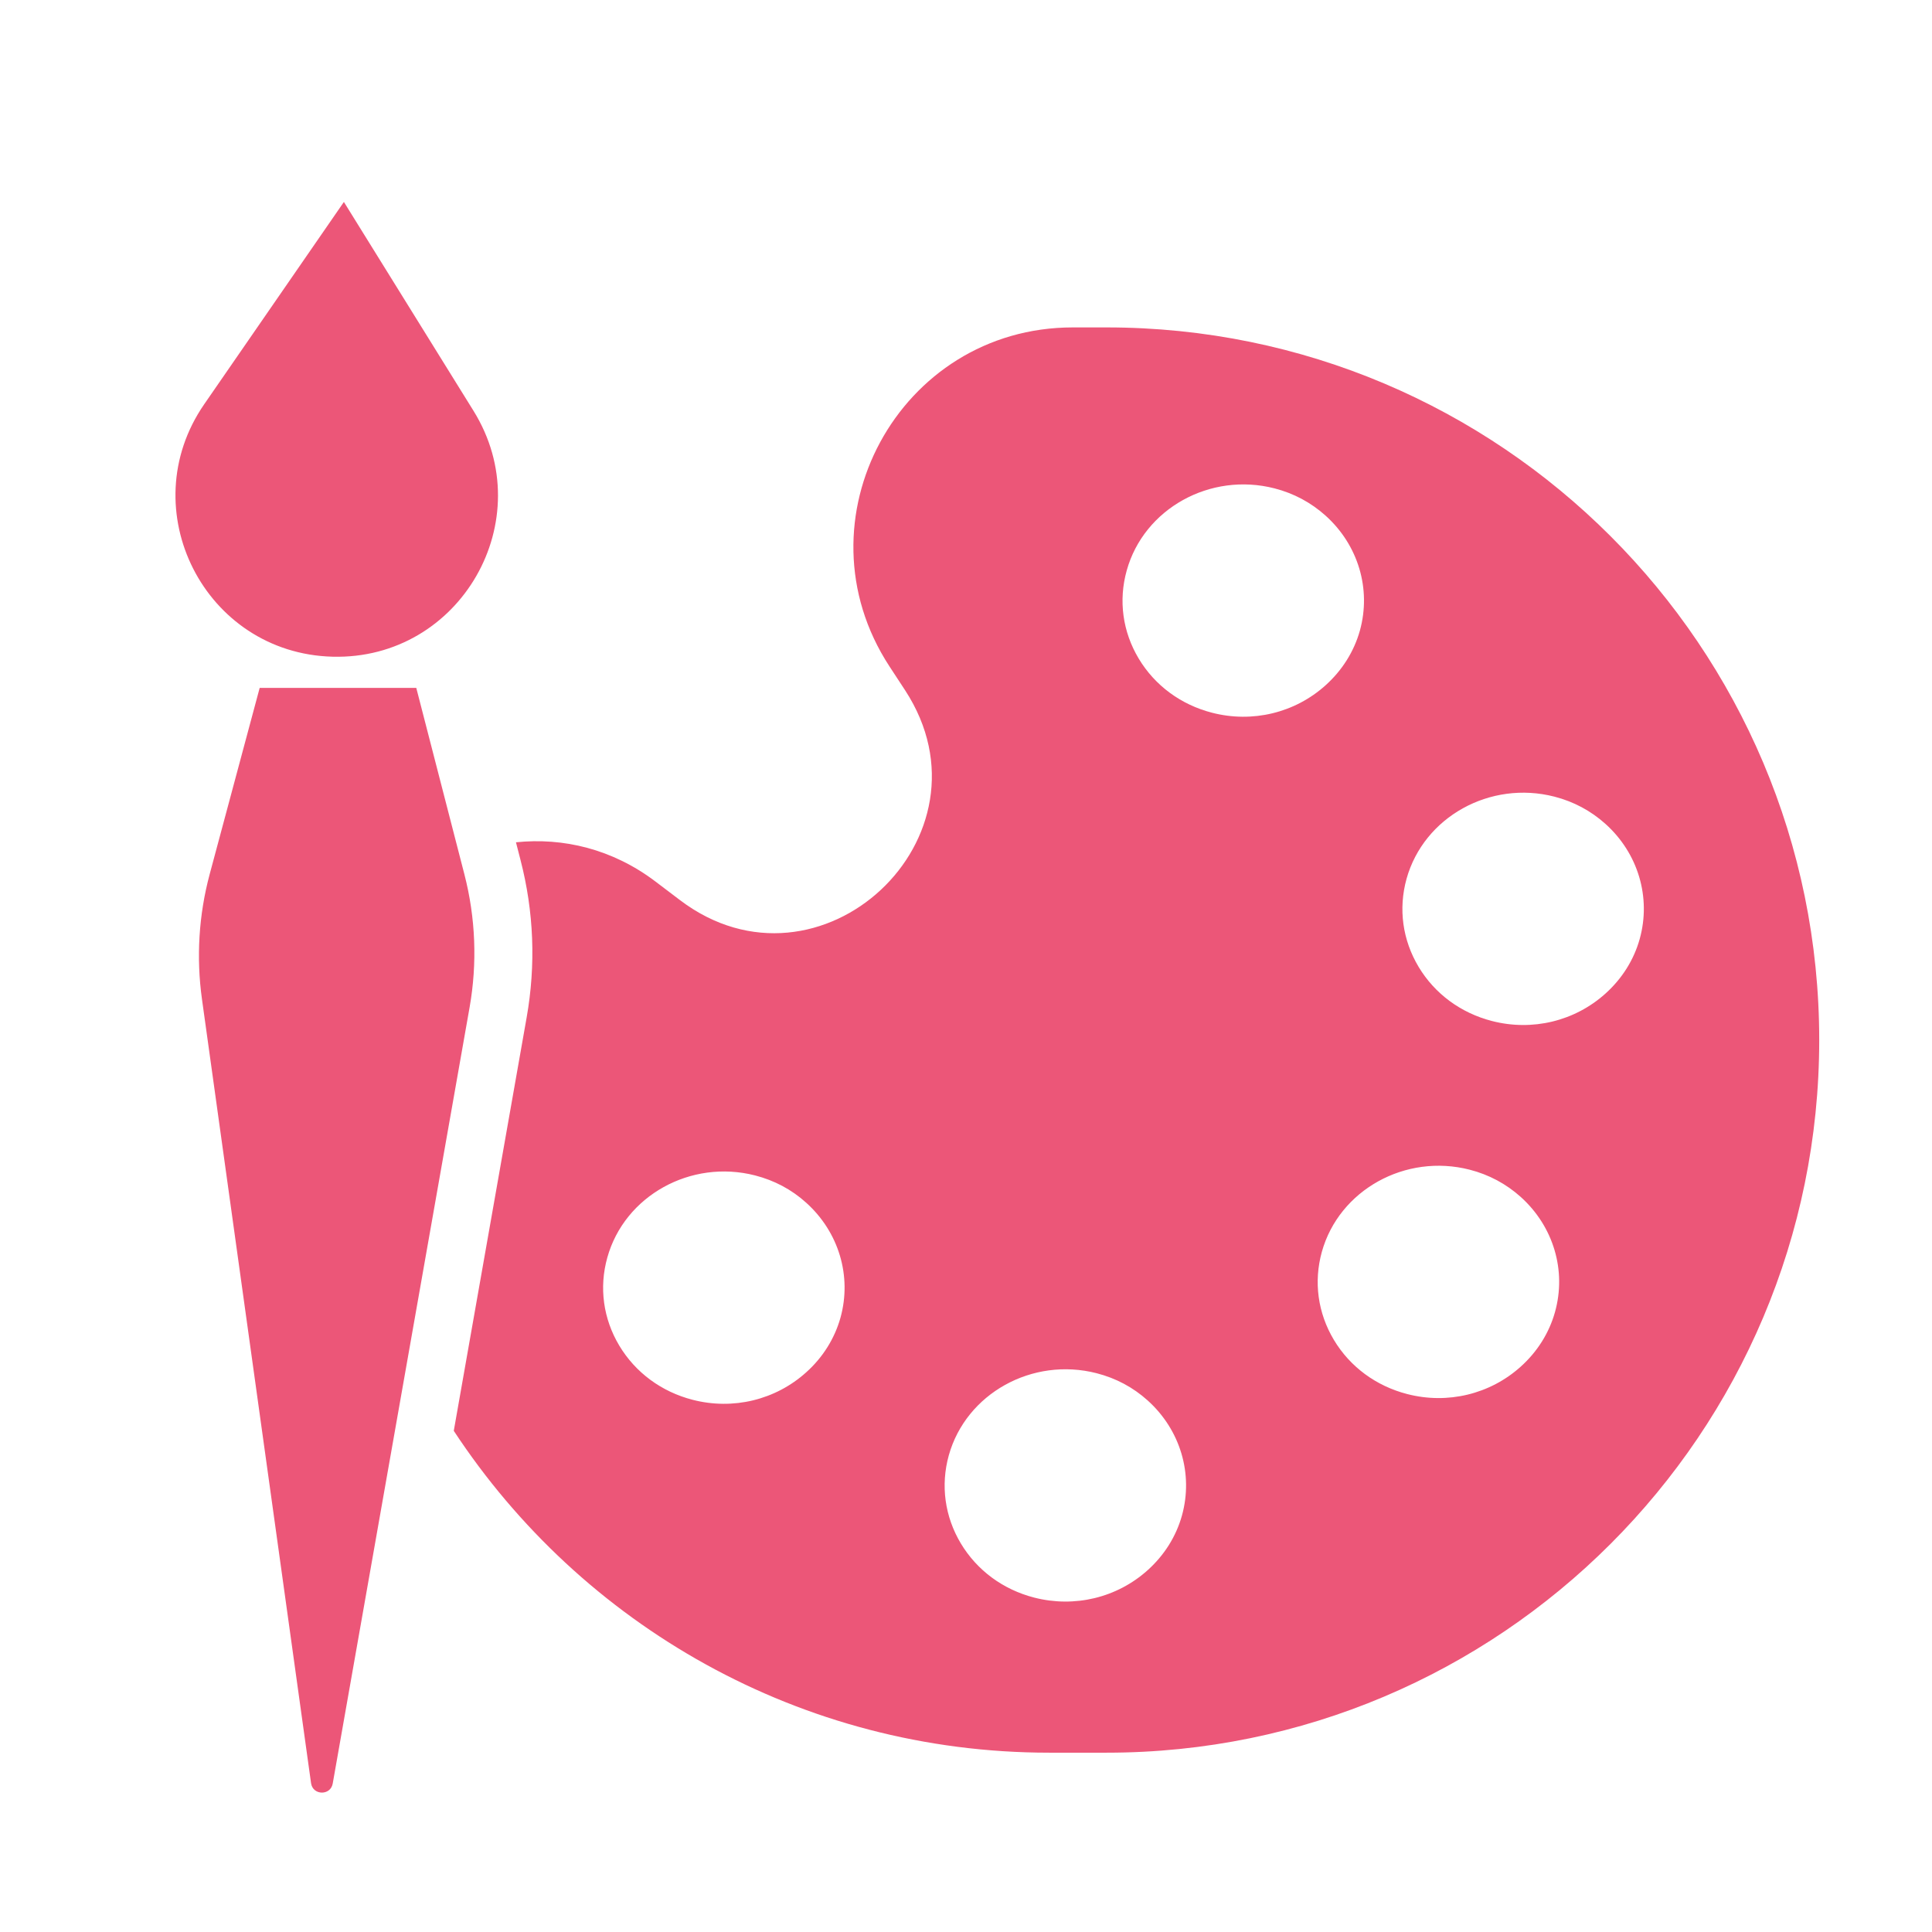 <?xml version="1.0" encoding="UTF-8"?> <svg xmlns="http://www.w3.org/2000/svg" width="32" height="32" viewBox="0 0 32 32" fill="none"> <g clip-path="url(#clip0_75_5315)"> <path d="M5.506 10.877C7.628 10.934 8.962 8.609 7.843 6.805L5.696 3.345L3.382 6.696C2.18 8.439 3.39 10.82 5.506 10.877Z" fill="#EC5678"></path> <path fill-rule="evenodd" clip-rule="evenodd" d="M18.329 5.423H17.769C14.888 5.423 13.156 8.62 14.73 11.034L14.992 11.434C16.576 13.864 13.575 16.661 11.263 14.909L10.858 14.602C10.142 14.059 9.323 13.87 8.546 13.951L8.621 14.243C8.843 15.101 8.877 15.979 8.723 16.852L7.516 23.699C9.625 26.908 13.253 29.03 17.38 29.03H18.329C24.848 29.03 30.132 23.745 30.132 17.226C30.132 10.707 24.848 5.423 18.329 5.423ZM13.921 21.825C13.824 22.171 13.628 22.484 13.352 22.731C12.844 23.188 12.141 23.358 11.472 23.185C10.956 23.052 10.525 22.734 10.258 22.289C9.991 21.844 9.92 21.325 10.059 20.829C10.344 19.805 11.443 19.195 12.507 19.469C12.826 19.551 13.111 19.702 13.352 19.92C13.894 20.407 14.112 21.137 13.921 21.825ZM19.577 25.101C19.481 25.447 19.284 25.76 19.009 26.007C18.501 26.464 17.798 26.633 17.129 26.461C16.613 26.328 16.182 26.01 15.915 25.565C15.648 25.12 15.577 24.601 15.715 24.105C16.001 23.081 17.099 22.471 18.164 22.745C18.483 22.827 18.767 22.978 19.009 23.196C19.55 23.683 19.768 24.413 19.577 25.101ZM20.075 11.805C19.559 11.672 19.128 11.354 18.861 10.909C18.594 10.464 18.523 9.946 18.662 9.449C18.947 8.425 20.045 7.815 21.11 8.089C21.429 8.171 21.713 8.323 21.955 8.54C22.497 9.027 22.715 9.757 22.524 10.445C22.427 10.791 22.23 11.104 21.955 11.351C21.447 11.808 20.744 11.978 20.075 11.805ZM25.756 21.73C25.66 22.076 25.463 22.389 25.188 22.636C24.68 23.093 23.977 23.263 23.308 23.09C22.792 22.957 22.361 22.639 22.094 22.194C21.827 21.749 21.756 21.231 21.894 20.734C22.18 19.71 23.278 19.1 24.343 19.374C24.662 19.456 24.946 19.608 25.188 19.825C25.73 20.313 25.948 21.043 25.756 21.73ZM26.591 16.457C26.083 16.914 25.38 17.084 24.711 16.911C24.195 16.778 23.764 16.46 23.497 16.015C23.23 15.57 23.159 15.052 23.297 14.555C23.583 13.531 24.681 12.921 25.746 13.195C26.065 13.277 26.349 13.429 26.591 13.646C27.133 14.133 27.35 14.863 27.159 15.551C27.063 15.897 26.866 16.21 26.591 16.457Z" fill="#EC5678"></path> <path d="M7.692 14.482C7.878 15.202 7.907 15.953 7.778 16.685L5.511 29.541C5.493 29.642 5.413 29.691 5.332 29.691C5.25 29.691 5.167 29.639 5.152 29.535L3.345 16.548C3.249 15.858 3.292 15.156 3.472 14.483L4.301 11.394H6.895L7.692 14.482Z" fill="#EC5678"></path> </g> <defs> <clipPath id="clip0_75_5315"> <rect width="32" height="32" fill="white"></rect> </clipPath> </defs> </svg> 